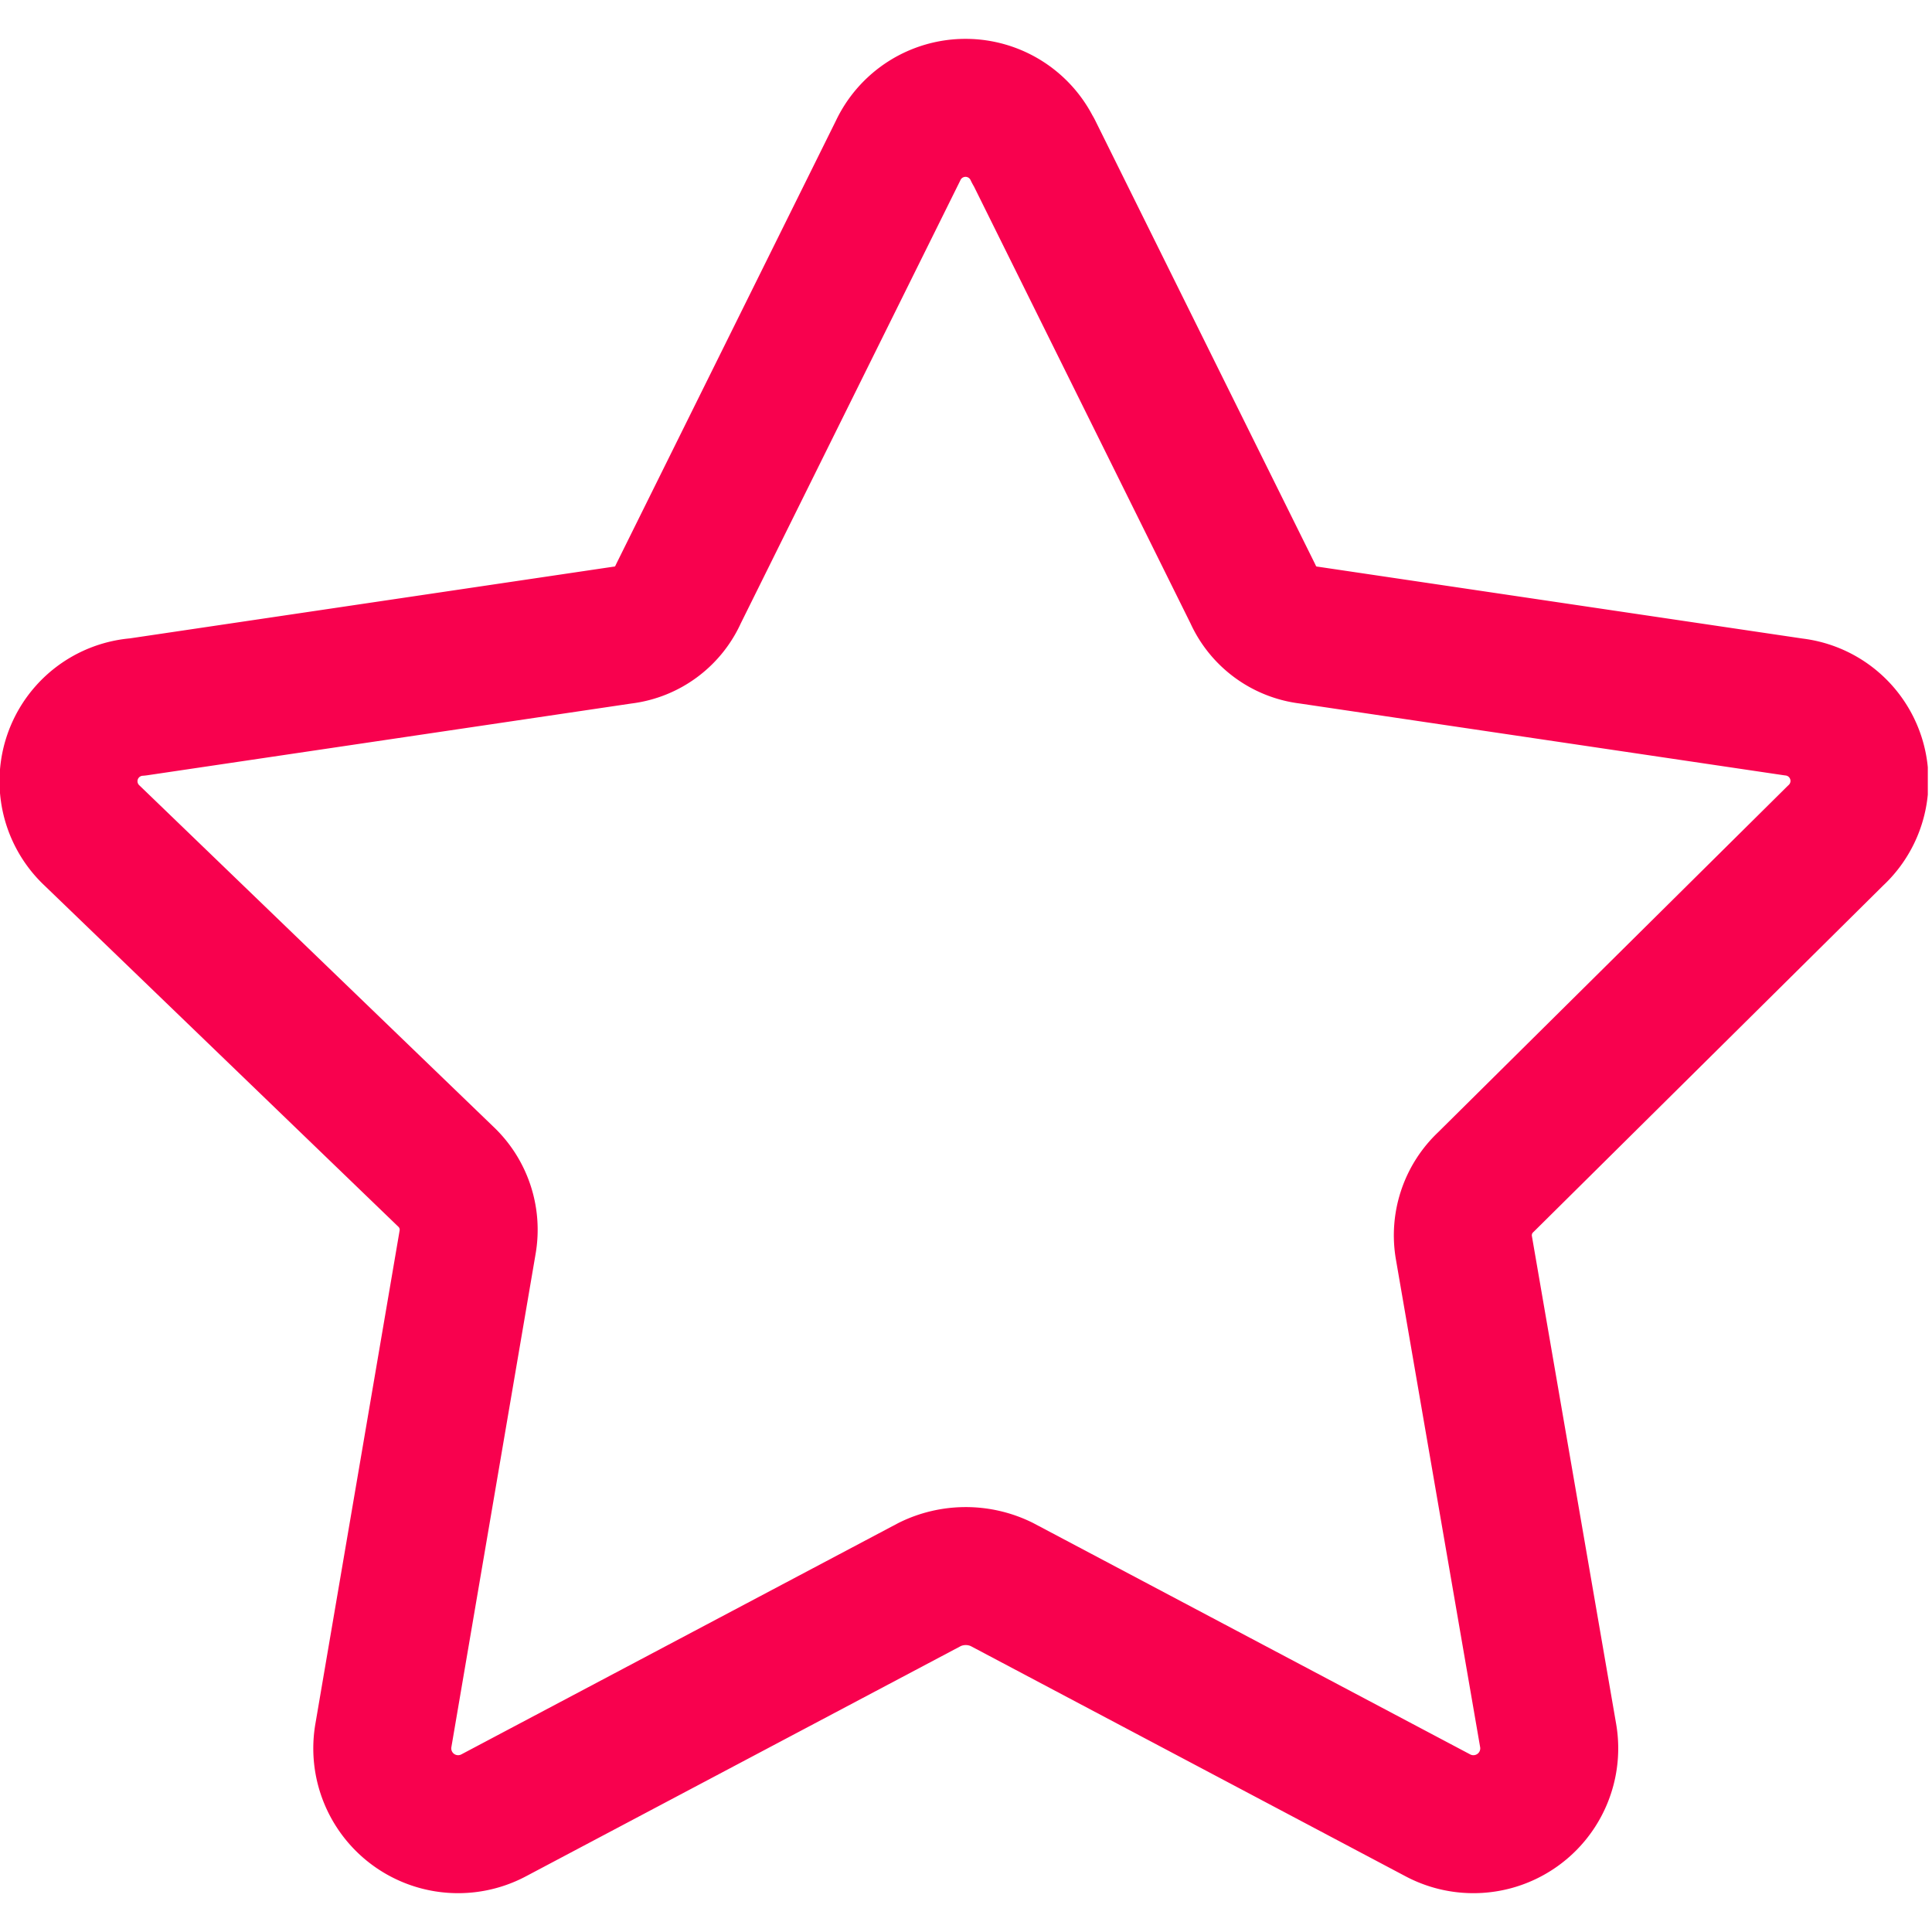<svg xmlns="http://www.w3.org/2000/svg" xmlns:xlink="http://www.w3.org/1999/xlink" width="24" height="24" viewBox="0 0 24 24">
  <defs>
    <clipPath id="clip-path">
      <rect id="Rectangle_8501" data-name="Rectangle 8501" width="23.948" height="23.036" transform="translate(0 0)" fill="none" stroke="#f8014e" stroke-width="1"/>
    </clipPath>
  </defs>
  <g id="e-learning" transform="translate(-640 -1317)">
    <g id="Rectangle_8494" data-name="Rectangle 8494" transform="translate(640 1317)" fill="#fff" stroke="#707070" stroke-width="1" opacity="0">
      <rect width="24" height="24" stroke="none"/>
      <rect x="0.5" y="0.5" width="23" height="23" fill="none"/>
    </g>
    <g id="Group_30179" data-name="Group 30179" transform="translate(640 1317.482)">
      <g id="Group_30178" data-name="Group 30178" clip-path="url(#clip-path)">
        <path id="Path_38630" data-name="Path 38630" d="M12.837,1.394l2.726,5.5a.874.874,0,0,0,.7.514l6.017.892A.925.925,0,0,1,22.8,9.9L18.46,14.2a.908.908,0,0,0-.274.823l1.045,6.051a.942.942,0,0,1-1.371.994L12.443,19.2a1.013,1.013,0,0,0-.892,0L6.134,22.068a.942.942,0,0,1-1.371-.994l1.045-6.12a.908.908,0,0,0-.274-.823L1.146,9.9A.925.925,0,0,1,1.711,8.3l6.017-.892a.873.873,0,0,0,.7-.514l2.726-5.5a.926.926,0,0,1,1.68,0Z" fill="none" stroke="#f8014e" stroke-linecap="round" stroke-linejoin="round" stroke-width="1.714"/>
      </g>
    </g>
  </g>
</svg>
